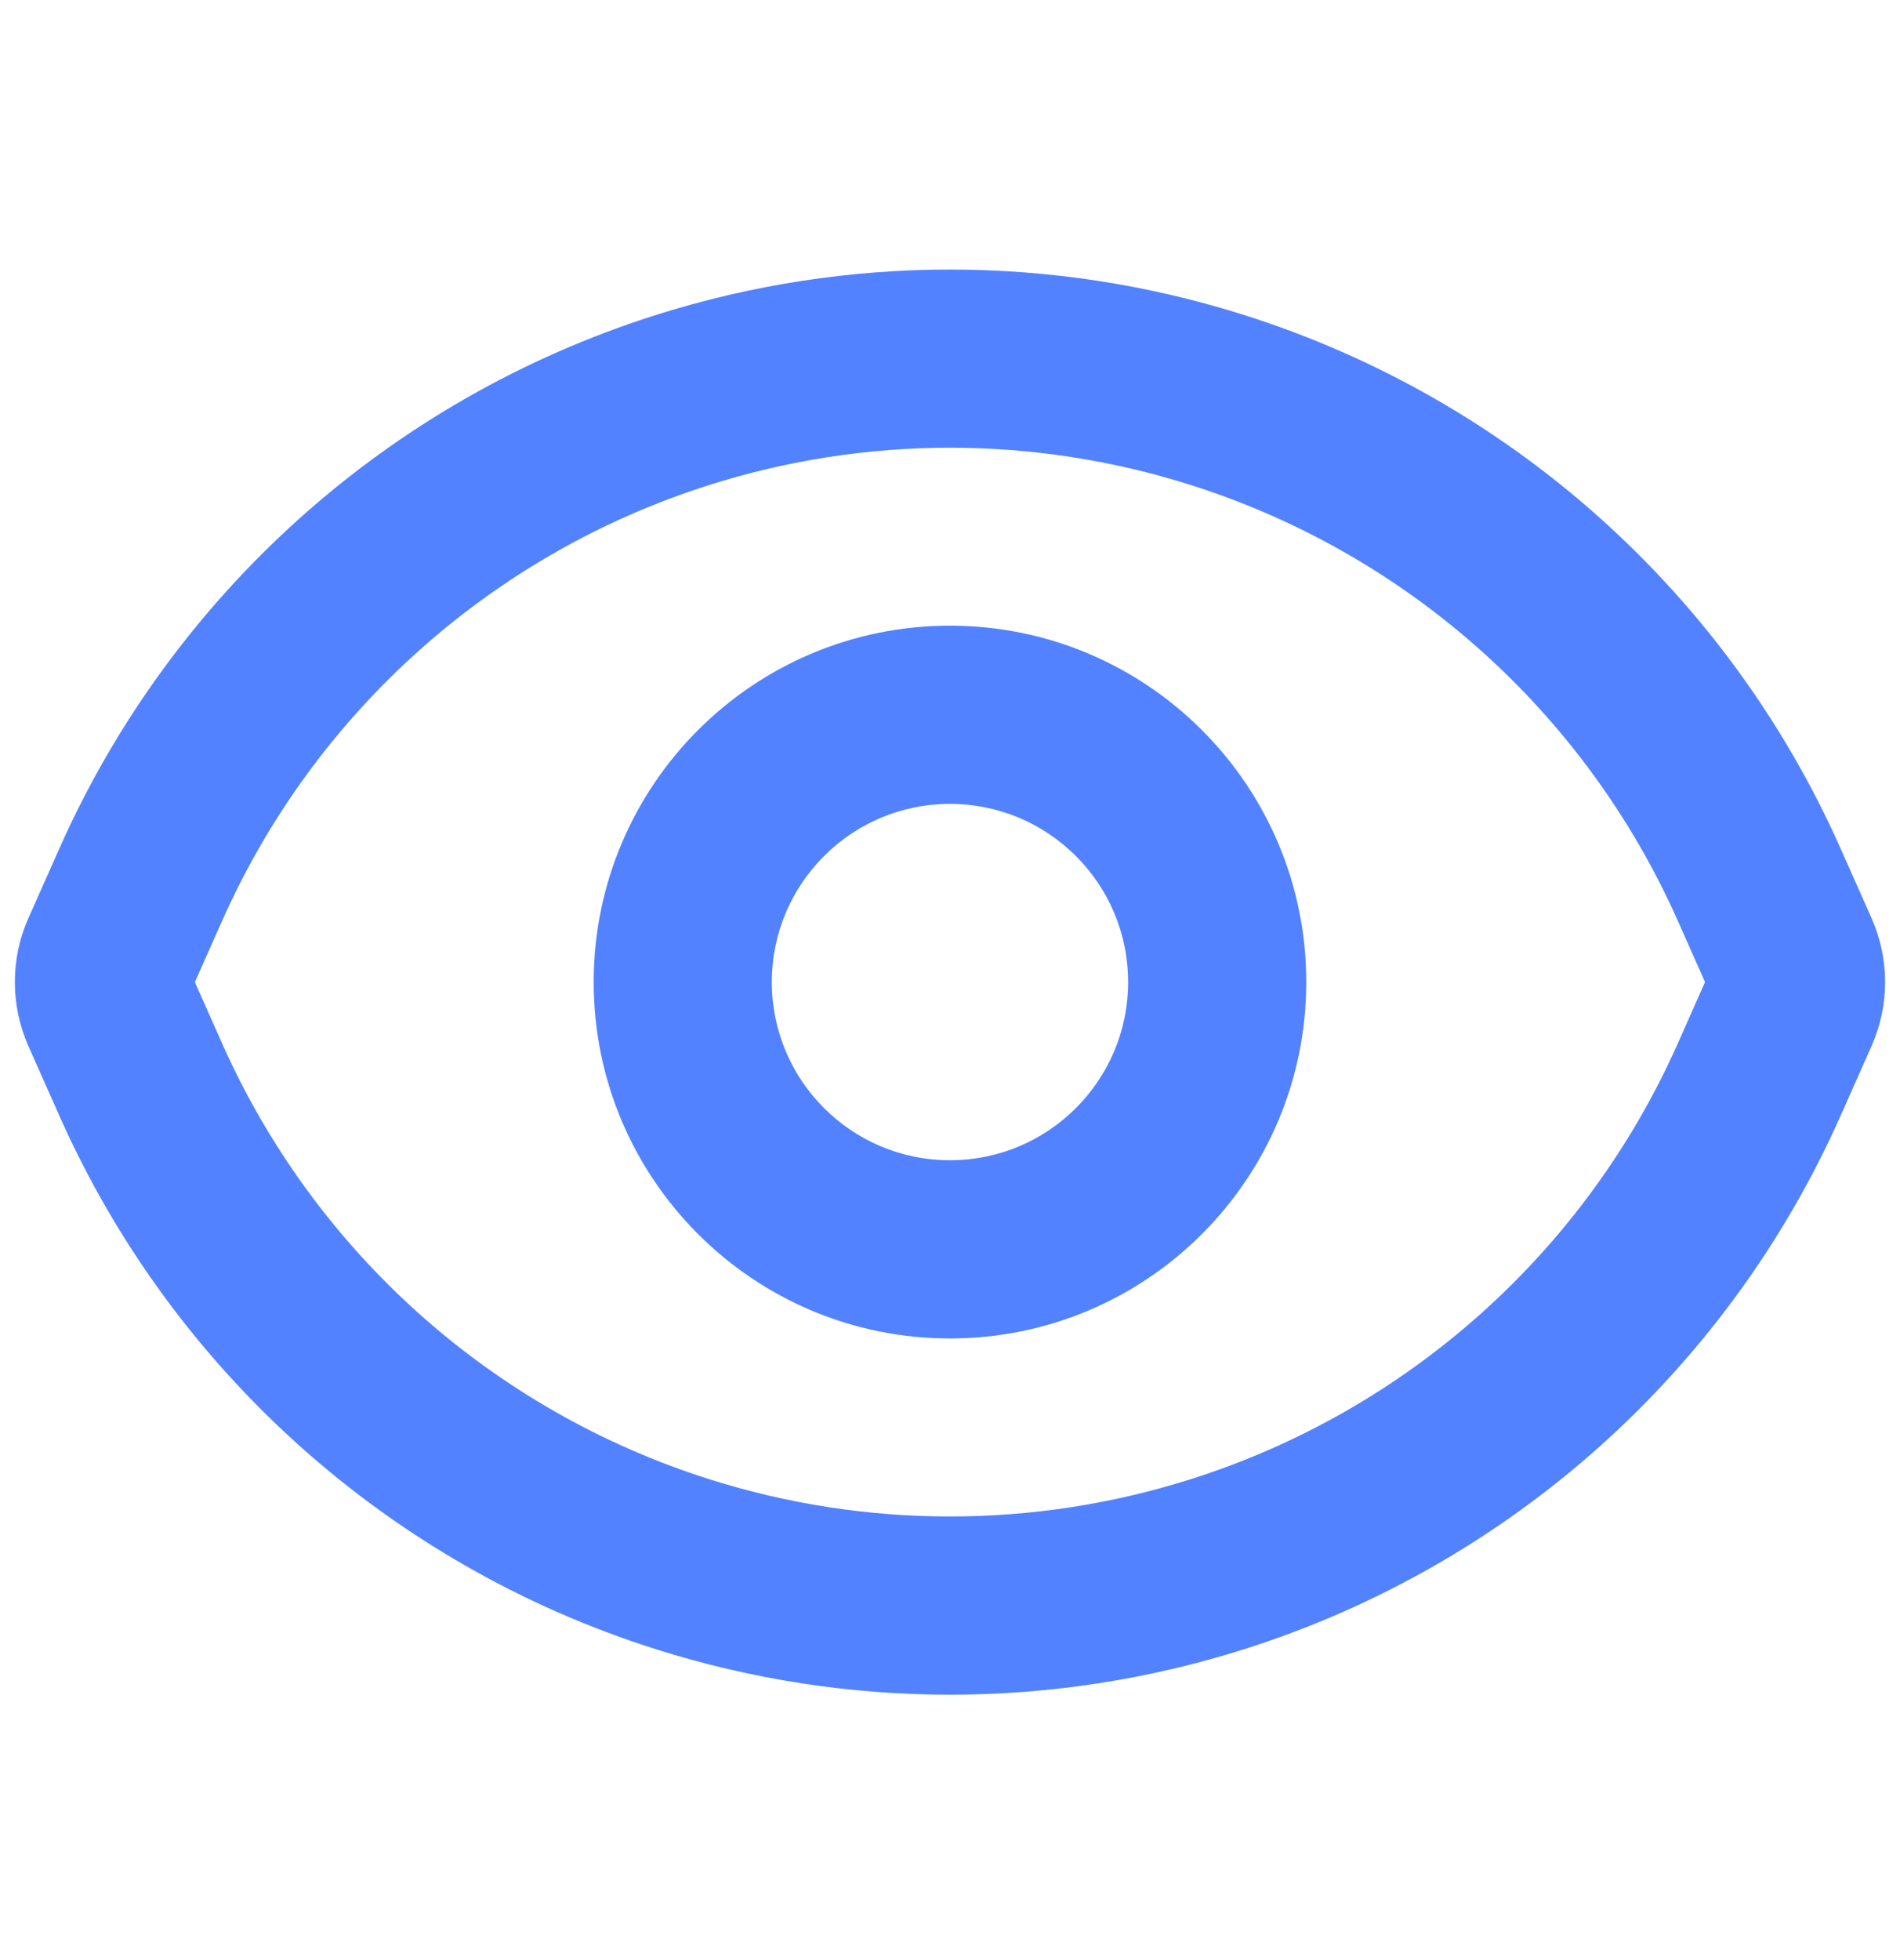 <?xml version="1.0" encoding="UTF-8"?> <svg xmlns="http://www.w3.org/2000/svg" width="32" height="33" viewBox="0 0 32 33" fill="none"><g clip-path="url(#clip0_24_111)"><path fill-rule="evenodd" clip-rule="evenodd" d="M3.74 17.565L3.282 16.535L3.74 15.505C5.3 11.996 8.288 9.323 11.949 8.164C14.585 7.329 17.414 7.329 20.05 8.164C23.711 9.323 26.699 11.996 28.259 15.505L28.716 16.534L28.259 17.565C26.699 21.073 23.711 23.746 20.05 24.905C17.414 25.74 14.585 25.74 11.949 24.905C8.288 23.746 5.3 21.073 3.74 17.565ZM0.999 14.287L0.479 15.456C0.174 16.142 0.174 16.926 0.479 17.613L0.999 18.783C2.907 23.077 6.564 26.347 11.043 27.765C14.268 28.787 17.731 28.787 20.956 27.765C25.435 26.347 29.092 23.077 31 18.783L31.52 17.613C31.825 16.926 31.825 16.142 31.52 15.456L31 14.287C29.092 9.993 25.435 6.722 20.955 5.304C17.73 4.283 14.269 4.283 11.044 5.304C6.564 6.722 2.907 9.993 0.999 14.287ZM19 16.534C19 18.191 17.656 19.534 15.999 19.534C14.343 19.534 12.999 18.191 12.999 16.534C12.999 14.877 14.343 13.534 15.999 13.534C17.656 13.534 19 14.877 19 16.534ZM22 16.534C22 19.848 19.313 22.534 15.999 22.534C12.686 22.534 9.999 19.848 9.999 16.534C9.999 13.22 12.686 10.534 15.999 10.534C19.313 10.534 22 13.22 22 16.534Z" fill="#5282FF"></path></g><defs><clipPath id="clip0_24_111"><rect width="32" height="32" fill="white" transform="translate(0 0.534)"></rect></clipPath></defs></svg> 